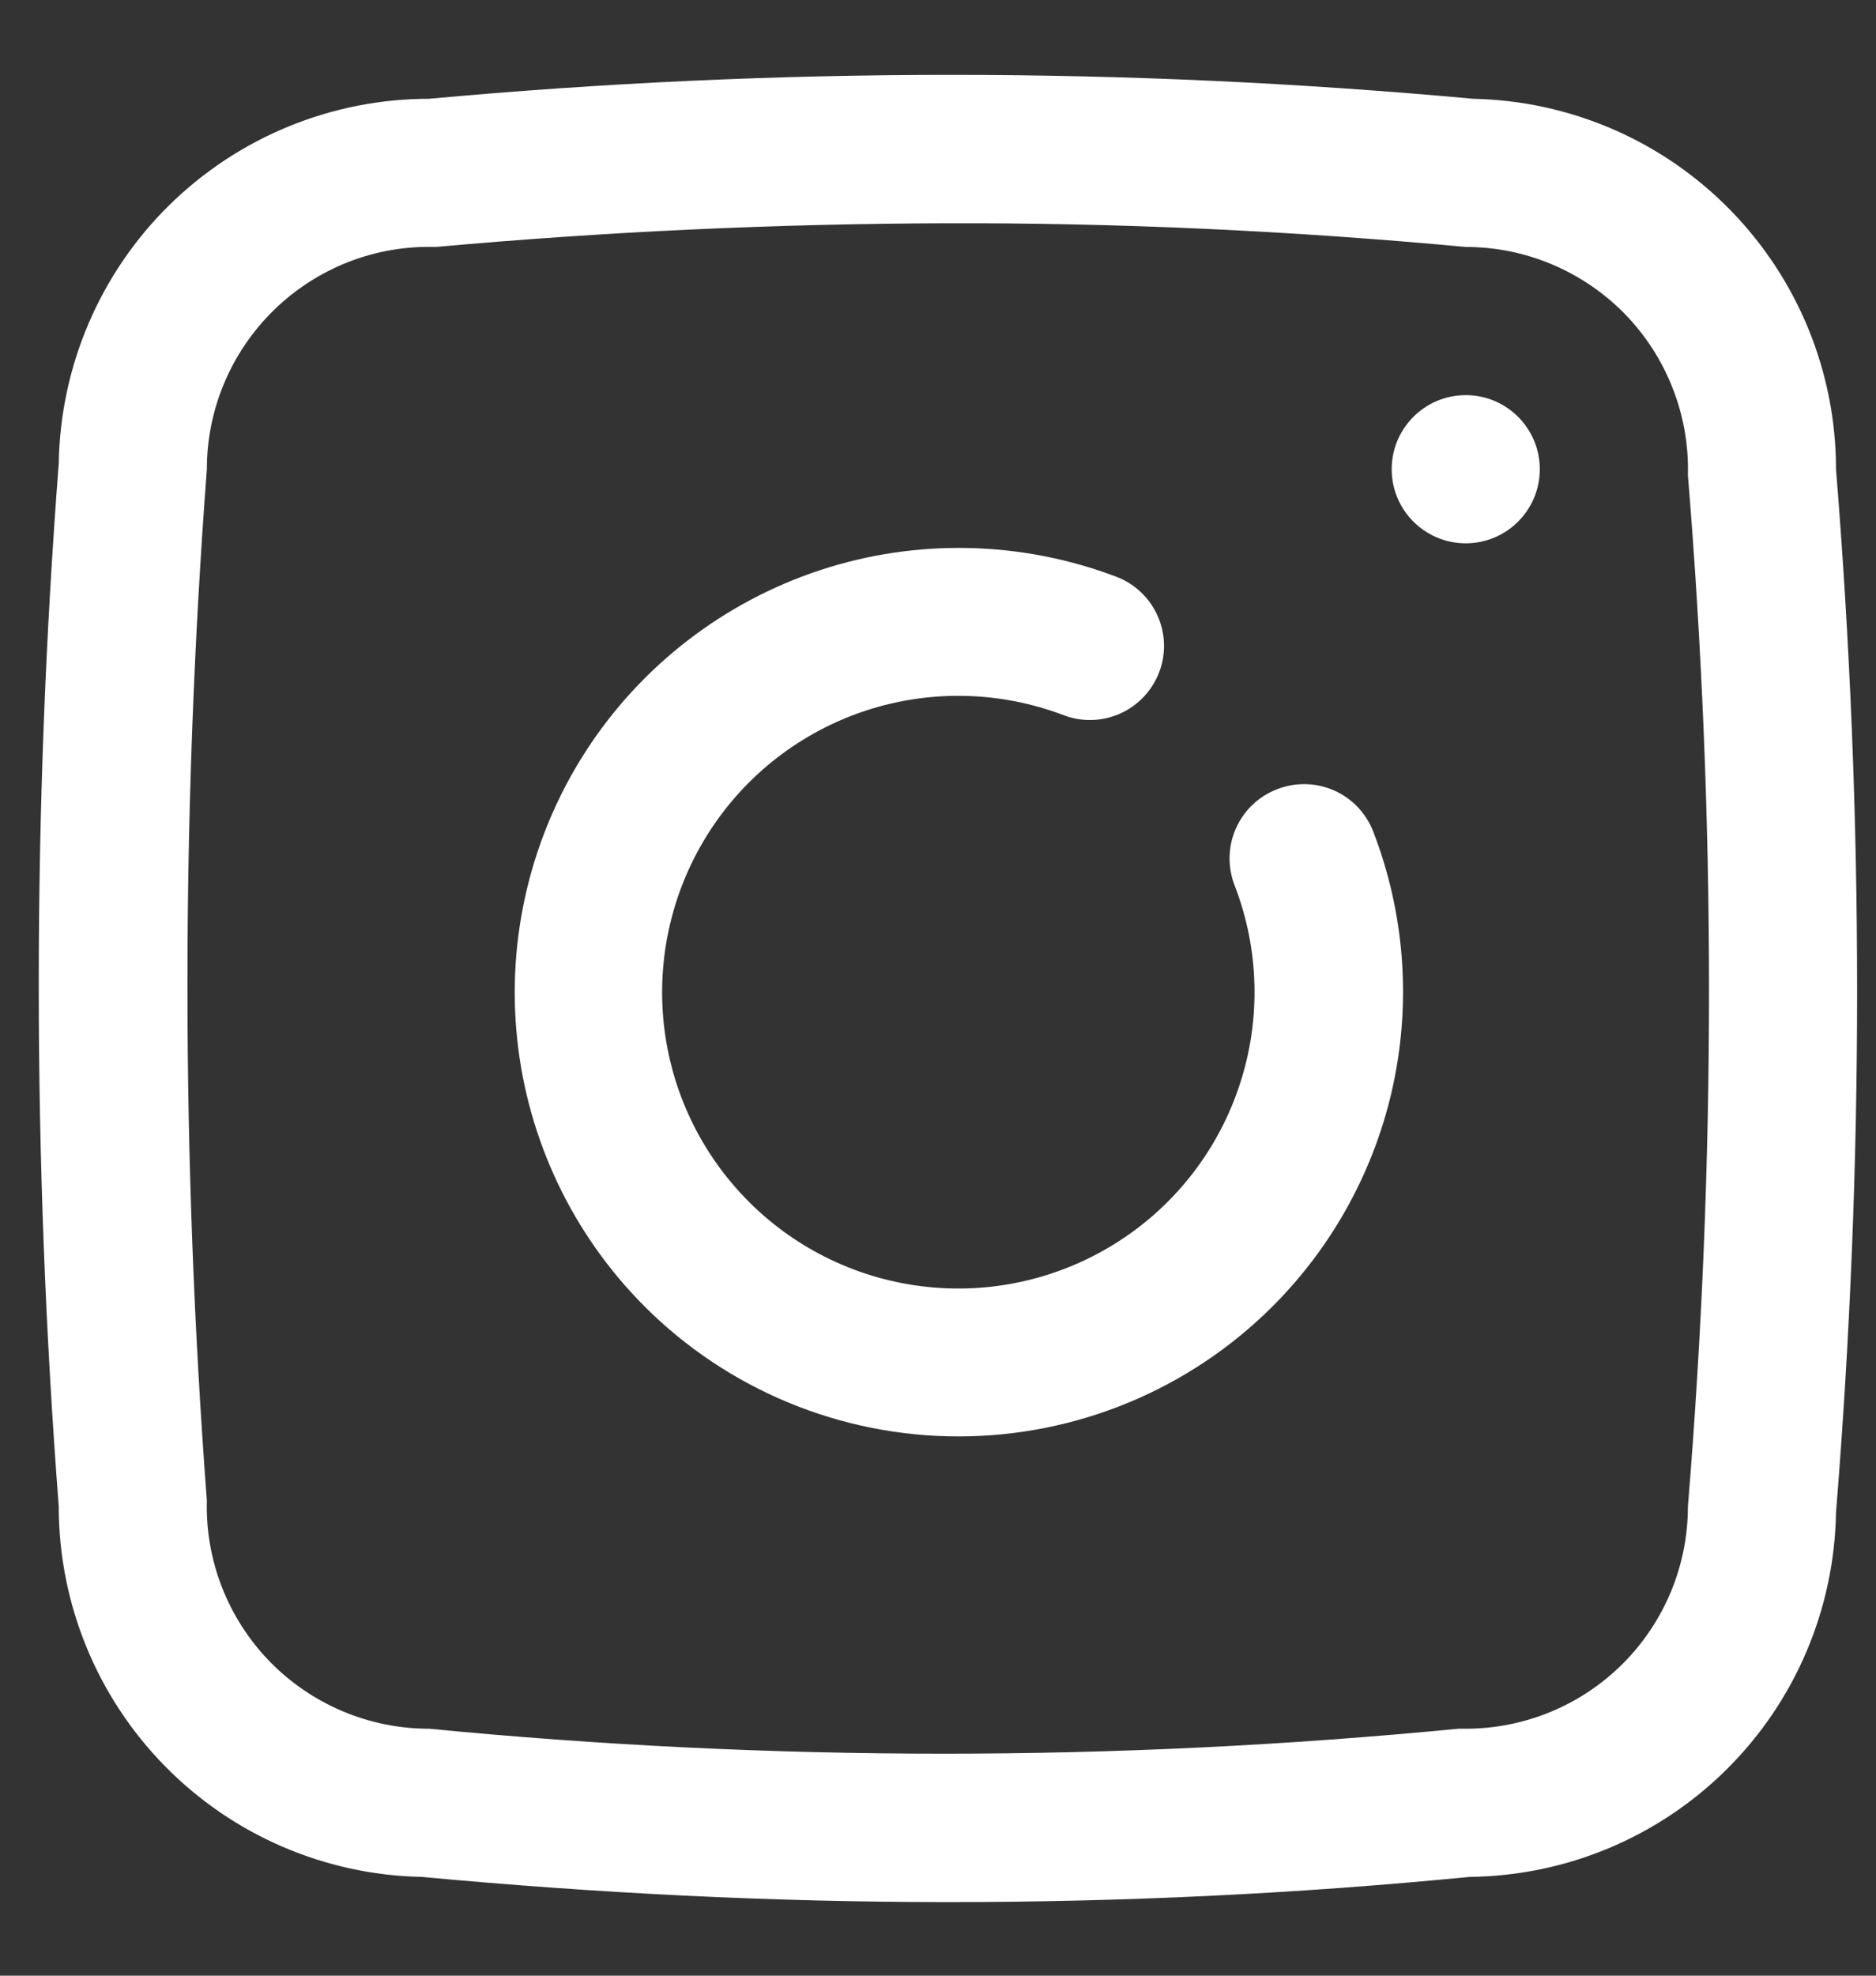 <svg width="19" height="20" viewBox="0 0 19 20" fill="none" xmlns="http://www.w3.org/2000/svg">
<rect x="0" y="0" width="19" height="20" fill="#333333" stroke="none"/>
<path d="M12.933 7.99C12.84 8.026 12.756 8.079 12.684 8.148C12.613 8.216 12.556 8.298 12.516 8.389C12.476 8.479 12.455 8.577 12.453 8.676C12.451 8.775 12.469 8.873 12.505 8.965C12.752 9.606 12.772 10.313 12.56 10.966C12.349 11.62 11.92 12.182 11.344 12.557C10.768 12.932 10.082 13.099 9.398 13.028C8.715 12.958 8.076 12.655 7.589 12.17C7.102 11.685 6.796 11.048 6.723 10.365C6.65 9.681 6.813 8.994 7.186 8.416C7.558 7.839 8.118 7.407 8.771 7.193C9.424 6.979 10.13 6.996 10.773 7.24C10.959 7.311 11.165 7.304 11.346 7.223C11.528 7.141 11.669 6.991 11.74 6.805C11.811 6.619 11.805 6.413 11.723 6.231C11.641 6.05 11.491 5.908 11.305 5.838C10.343 5.474 9.285 5.45 8.308 5.771C7.331 6.093 6.493 6.739 5.934 7.603C5.376 8.467 5.13 9.496 5.238 10.519C5.346 11.542 5.801 12.497 6.528 13.225C7.371 14.068 8.515 14.541 9.708 14.541C10.9 14.541 12.044 14.068 12.888 13.225C13.505 12.609 13.931 11.826 14.112 10.973C14.293 10.119 14.222 9.231 13.908 8.418C13.872 8.325 13.818 8.241 13.75 8.169C13.682 8.098 13.6 8.04 13.509 8.001C13.418 7.961 13.321 7.94 13.222 7.938C13.123 7.936 13.025 7.954 12.933 7.99Z" fill="white"/>
<path d="M14.845 5.5C15.259 5.5 15.595 5.164 15.595 4.75C15.595 4.336 15.259 4 14.845 4C14.431 4 14.095 4.336 14.095 4.75C14.095 5.164 14.431 5.5 14.845 5.5Z" fill="white"/>
<path d="M18.595 4.75C18.595 3.768 18.21 2.826 17.523 2.125C16.836 1.423 15.902 1.02 14.92 1C11.402 0.677 7.863 0.677 4.345 1C3.361 1 2.416 1.387 1.714 2.077C1.013 2.767 0.611 3.706 0.595 4.69C0.325 8.205 0.325 11.735 0.595 15.25C0.595 16.232 0.98 17.174 1.667 17.875C2.354 18.577 3.289 18.98 4.27 19C6.04 19.165 7.818 19.255 9.595 19.255C11.373 19.255 13.127 19.172 14.883 19C15.86 18.99 16.796 18.599 17.489 17.91C18.183 17.221 18.579 16.288 18.595 15.31C18.88 11.796 18.88 8.264 18.595 4.75ZM17.095 15.25C17.095 15.847 16.858 16.419 16.436 16.841C16.014 17.263 15.442 17.5 14.845 17.5H14.77C11.303 17.837 7.812 17.837 4.345 17.5C4.044 17.5 3.747 17.44 3.47 17.323C3.193 17.206 2.942 17.035 2.732 16.82C2.523 16.605 2.358 16.349 2.249 16.07C2.139 15.79 2.087 15.491 2.095 15.19C1.833 11.715 1.833 8.225 2.095 4.75C2.095 4.449 2.155 4.151 2.273 3.873C2.39 3.596 2.562 3.345 2.778 3.135C2.994 2.925 3.25 2.761 3.531 2.651C3.812 2.542 4.111 2.491 4.413 2.5C6.133 2.345 7.858 2.265 9.588 2.26C11.318 2.255 13.07 2.335 14.845 2.5C15.146 2.5 15.443 2.56 15.72 2.677C15.997 2.794 16.248 2.965 16.458 3.18C16.667 3.395 16.832 3.651 16.941 3.931C17.051 4.21 17.103 4.51 17.095 4.81C17.38 8.284 17.38 11.776 17.095 15.25Z" fill="white"/>
</svg>
